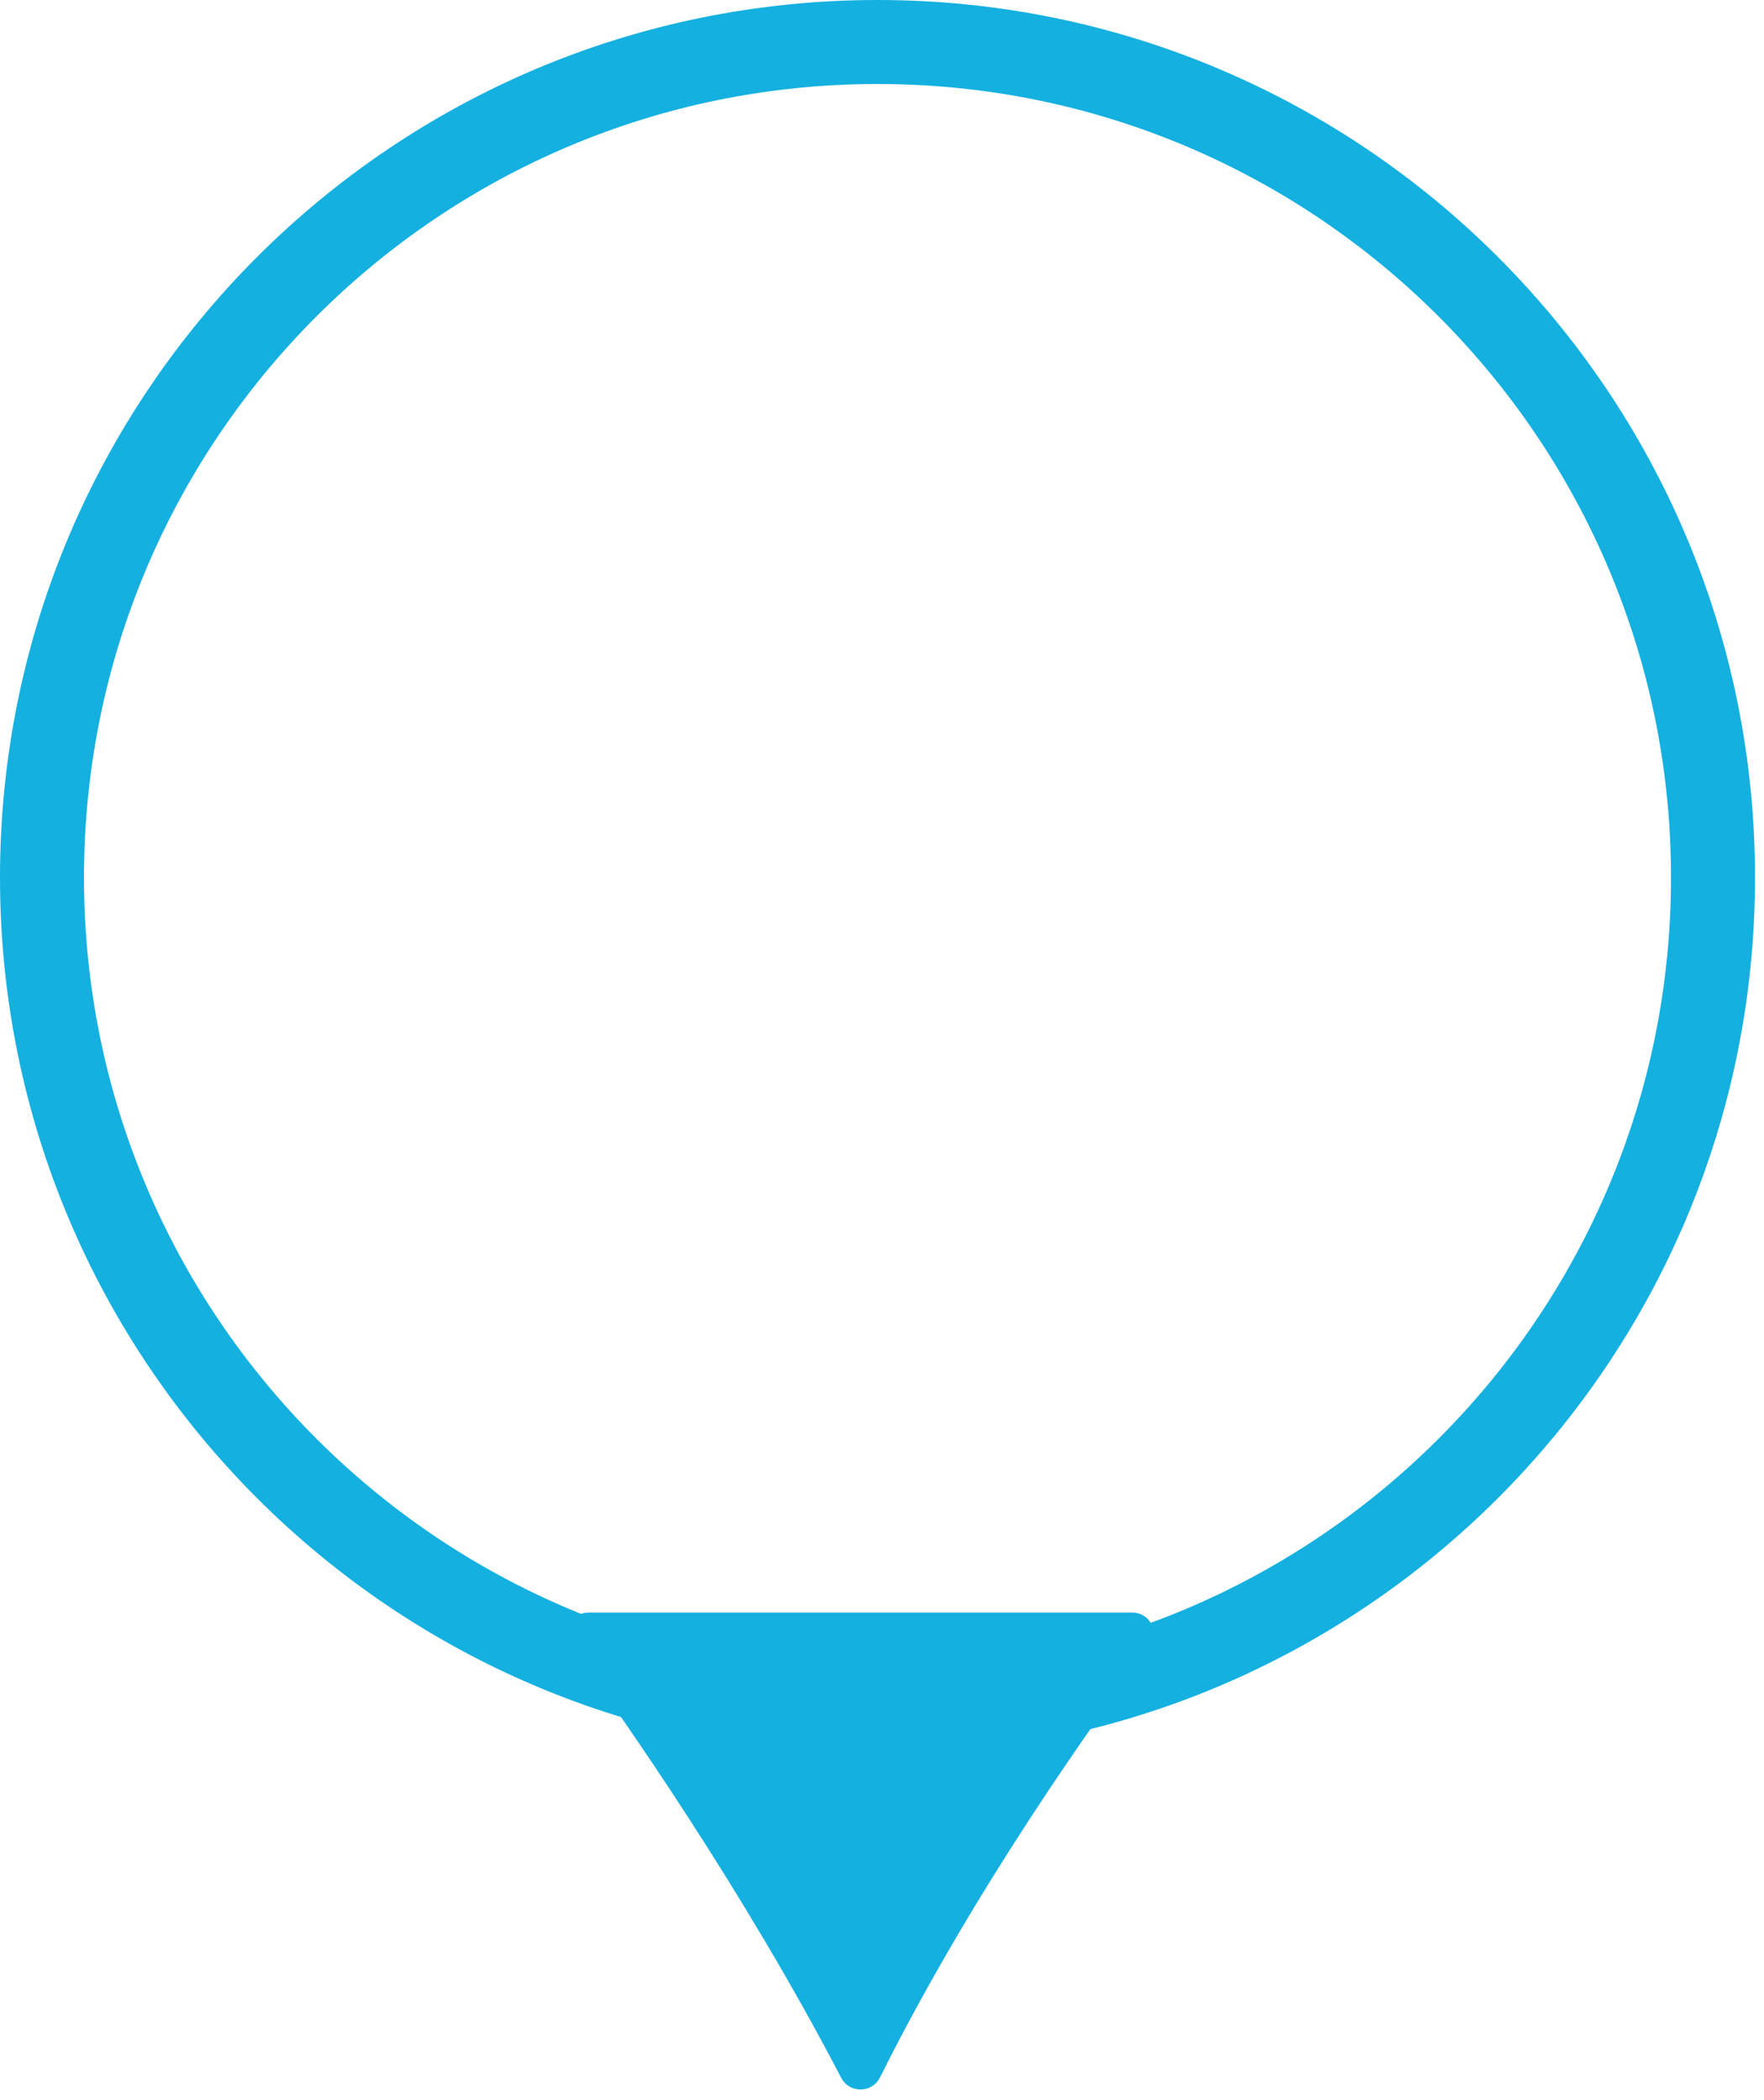<svg width="42" height="50" viewBox="0 0 42 50" fill="none" xmlns="http://www.w3.org/2000/svg">
<path d="M20.951 49.462C20.764 49.836 20.224 49.842 20.03 49.471C17.698 44.993 14.824 40.889 13.599 39.203C13.355 38.868 13.596 38.393 14.01 38.393L26.966 38.393C27.384 38.393 27.624 38.877 27.374 39.212C26.108 40.903 23.178 44.996 20.951 49.462Z" fill="#14B0E0"/>
<path fill-rule="evenodd" clip-rule="evenodd" d="M20.893 39.786C31.327 39.786 39.786 31.327 39.786 20.893C39.786 10.459 31.327 2 20.893 2C10.459 2 2 10.459 2 20.893C2 31.327 10.459 39.786 20.893 39.786ZM20.893 41.786C32.432 41.786 41.786 32.432 41.786 20.893C41.786 9.354 32.432 0 20.893 0C9.354 0 0 9.354 0 20.893C0 32.432 9.354 41.786 20.893 41.786Z" fill="#14B0E0"/>
</svg>
